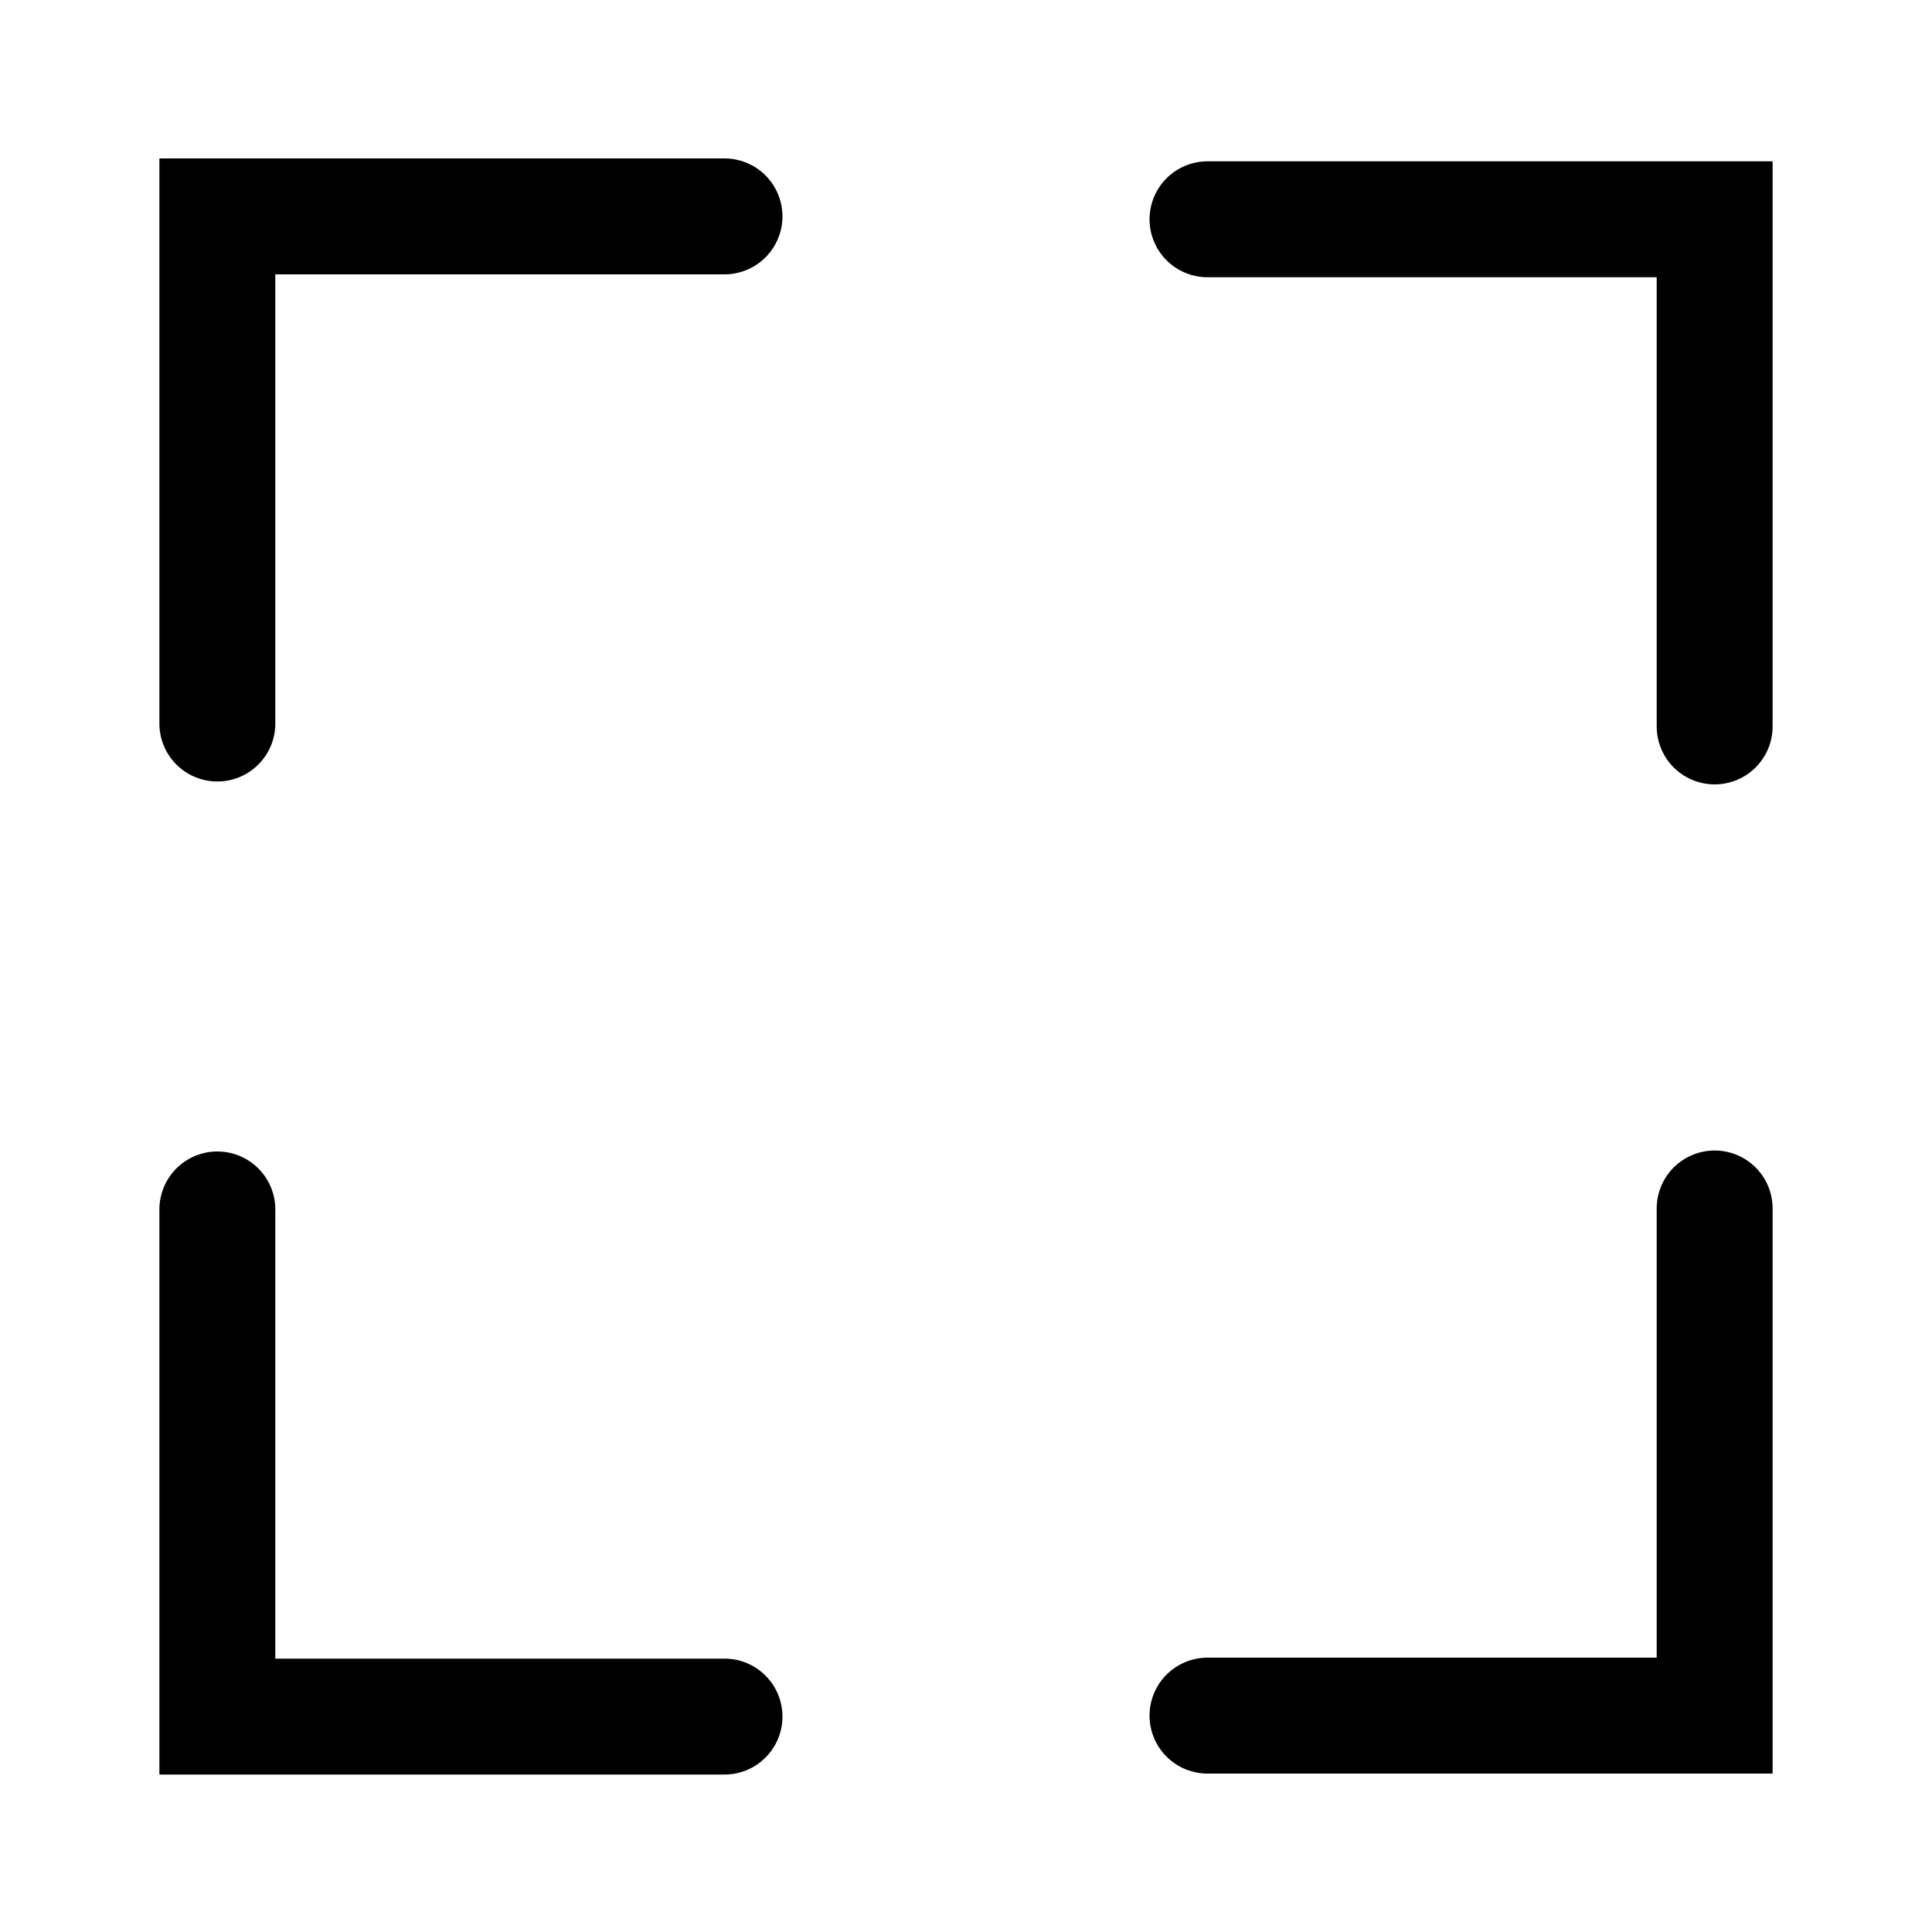 <?xml version="1.0" encoding="UTF-8"?>
<!-- Created with Inkscape (http://www.inkscape.org/) -->
<svg width="50" height="50" version="1.1" viewBox="0 0 50 50" xmlns="http://www.w3.org/2000/svg" xmlns:cc="http://creativecommons.org/ns#" xmlns:dc="http://purl.org/dc/elements/1.1/" xmlns:rdf="http://www.w3.org/1999/02/22-rdf-syntax-ns#">
 <g transform="translate(0 -1072.5)" fill="none" stroke="#000" stroke-linecap="round" stroke-width="3">
  <path d="m18.75 1078.1h-13.125v13.125"/>
  <path d="m44.375 1091.3v-13.125h-13.125"/>
  <path d="m31.25 1116.9h13.125v-13.125"/>
  <path d="m5.625 1103.8v13.125h13.125"/>
 </g>
</svg>
